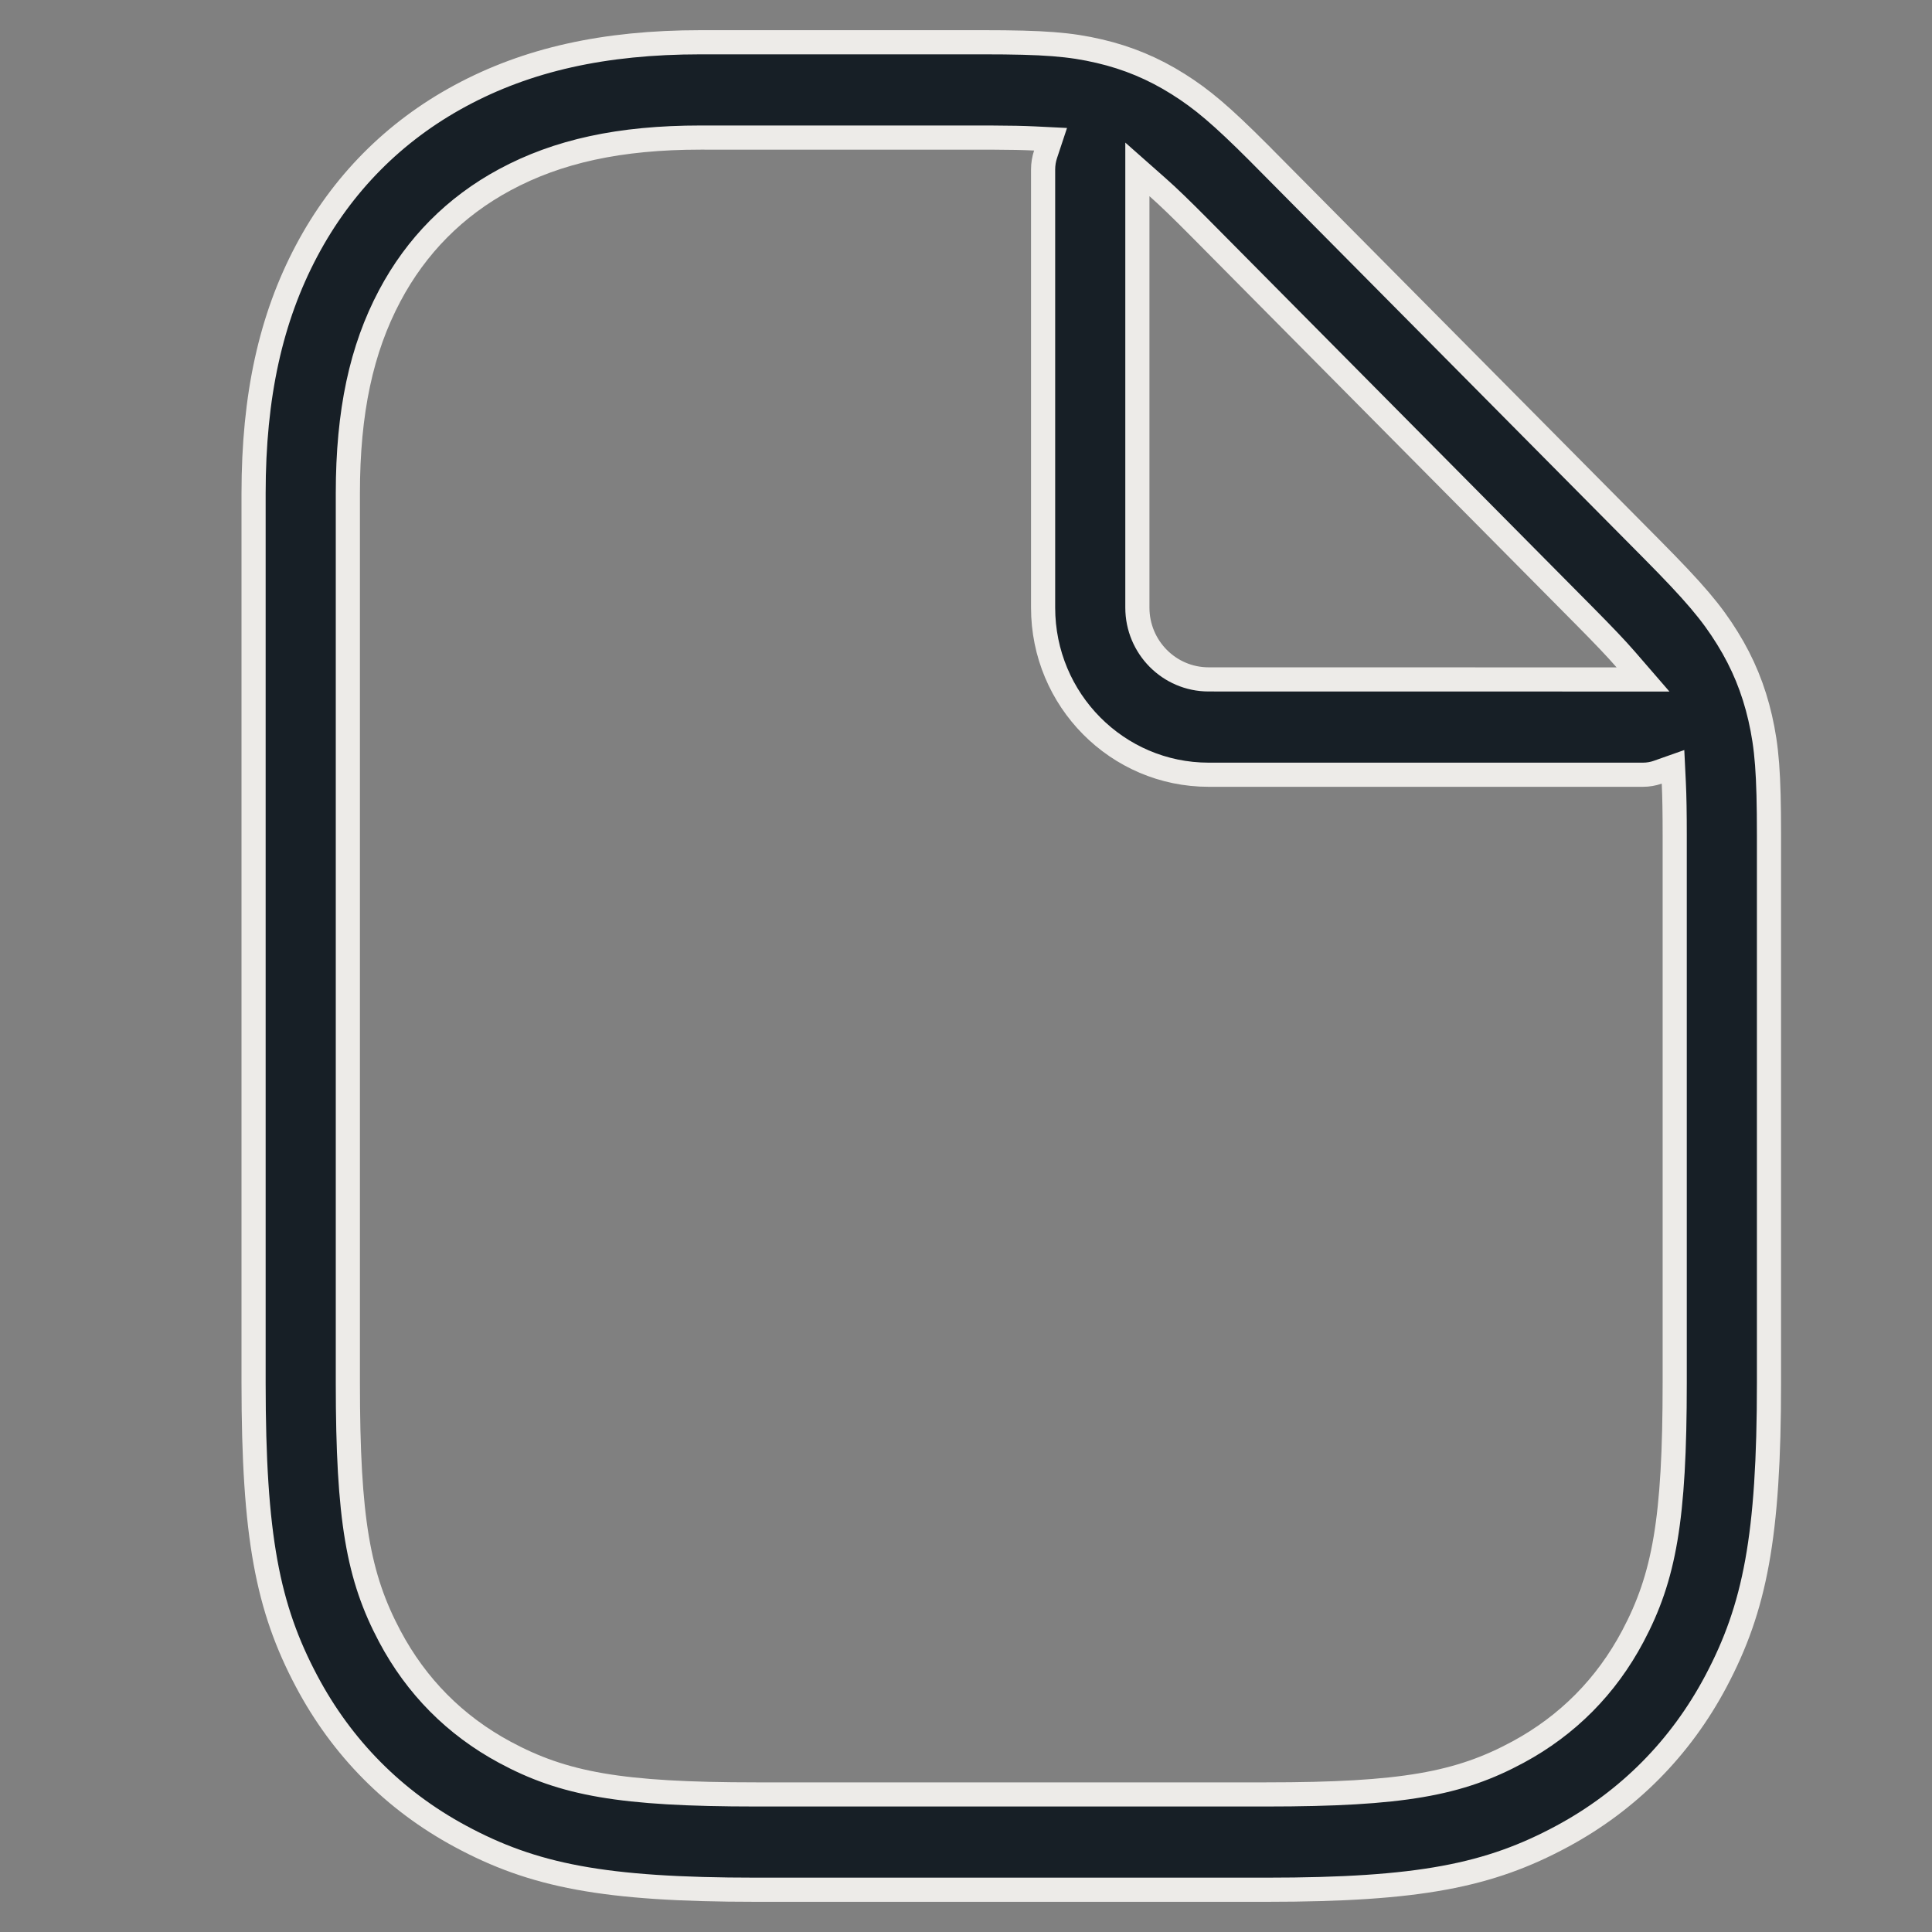 <svg width="64" height="64" viewBox="0 0 64 64" fill="none" xmlns="http://www.w3.org/2000/svg">
<rect x="0" y="0" width="64" height="64" fill="#808080" stroke="none"/>
<path d="M32.882 4.558L32.88 4.558L23.211 4.557H23.211C20.521 4.557 18.472 5.011 16.718 5.957C15.072 6.845 13.79 8.139 12.91 9.798C11.972 11.566 11.523 13.632 11.523 16.344V45.802C11.523 50.344 11.87 52.24 12.91 54.202C13.79 55.861 15.072 57.155 16.718 58.043C18.664 59.093 20.545 59.443 25.049 59.443H41.951C46.455 59.443 48.336 59.093 50.282 58.043C51.928 57.155 53.21 55.861 54.09 54.202C55.13 52.24 55.477 50.344 55.477 45.802V27.67C55.477 26.928 55.468 26.378 55.447 25.939L55.421 25.402L54.914 25.581C54.762 25.635 54.597 25.664 54.423 25.664H40.038C37.013 25.664 34.554 23.189 34.554 20.128V5.617C34.554 5.44 34.583 5.271 34.635 5.113L34.801 4.613L34.275 4.587C33.908 4.569 33.459 4.56 32.882 4.558ZM38.341 6.198L37.677 5.611L37.677 6.498L37.677 20.128C37.677 21.438 38.731 22.506 40.038 22.506L53.551 22.508L54.427 22.508L53.854 21.846C53.541 21.485 53.119 21.043 52.498 20.416L39.758 7.564C39.137 6.938 38.699 6.513 38.341 6.198ZM36.415 1.695C37.36 1.915 38.209 2.269 39.032 2.788C39.82 3.285 40.445 3.81 41.703 5.067C41.703 5.067 41.703 5.067 41.703 5.068L54.704 18.181C56.14 19.629 56.697 20.29 57.223 21.139C57.738 21.969 58.089 22.826 58.308 23.781C58.531 24.756 58.6 25.621 58.6 27.67V45.802C58.6 50.9 58.136 53.254 56.843 55.694C55.671 57.904 53.943 59.647 51.753 60.828C49.336 62.132 47.004 62.6 41.951 62.6H25.049C19.996 62.6 17.664 62.132 15.247 60.828C13.057 59.647 11.329 57.904 10.157 55.694C8.864 53.254 8.4 50.9 8.4 45.802V16.344C8.4 13.107 8.973 10.54 10.157 8.307C11.329 6.096 13.057 4.353 15.247 3.172C17.46 1.978 20.003 1.4 23.211 1.4H32.562C34.593 1.4 35.449 1.47 36.415 1.695Z" fill="#171F26" stroke="#EDEBE8" stroke-width="0.8"/>
</svg>
